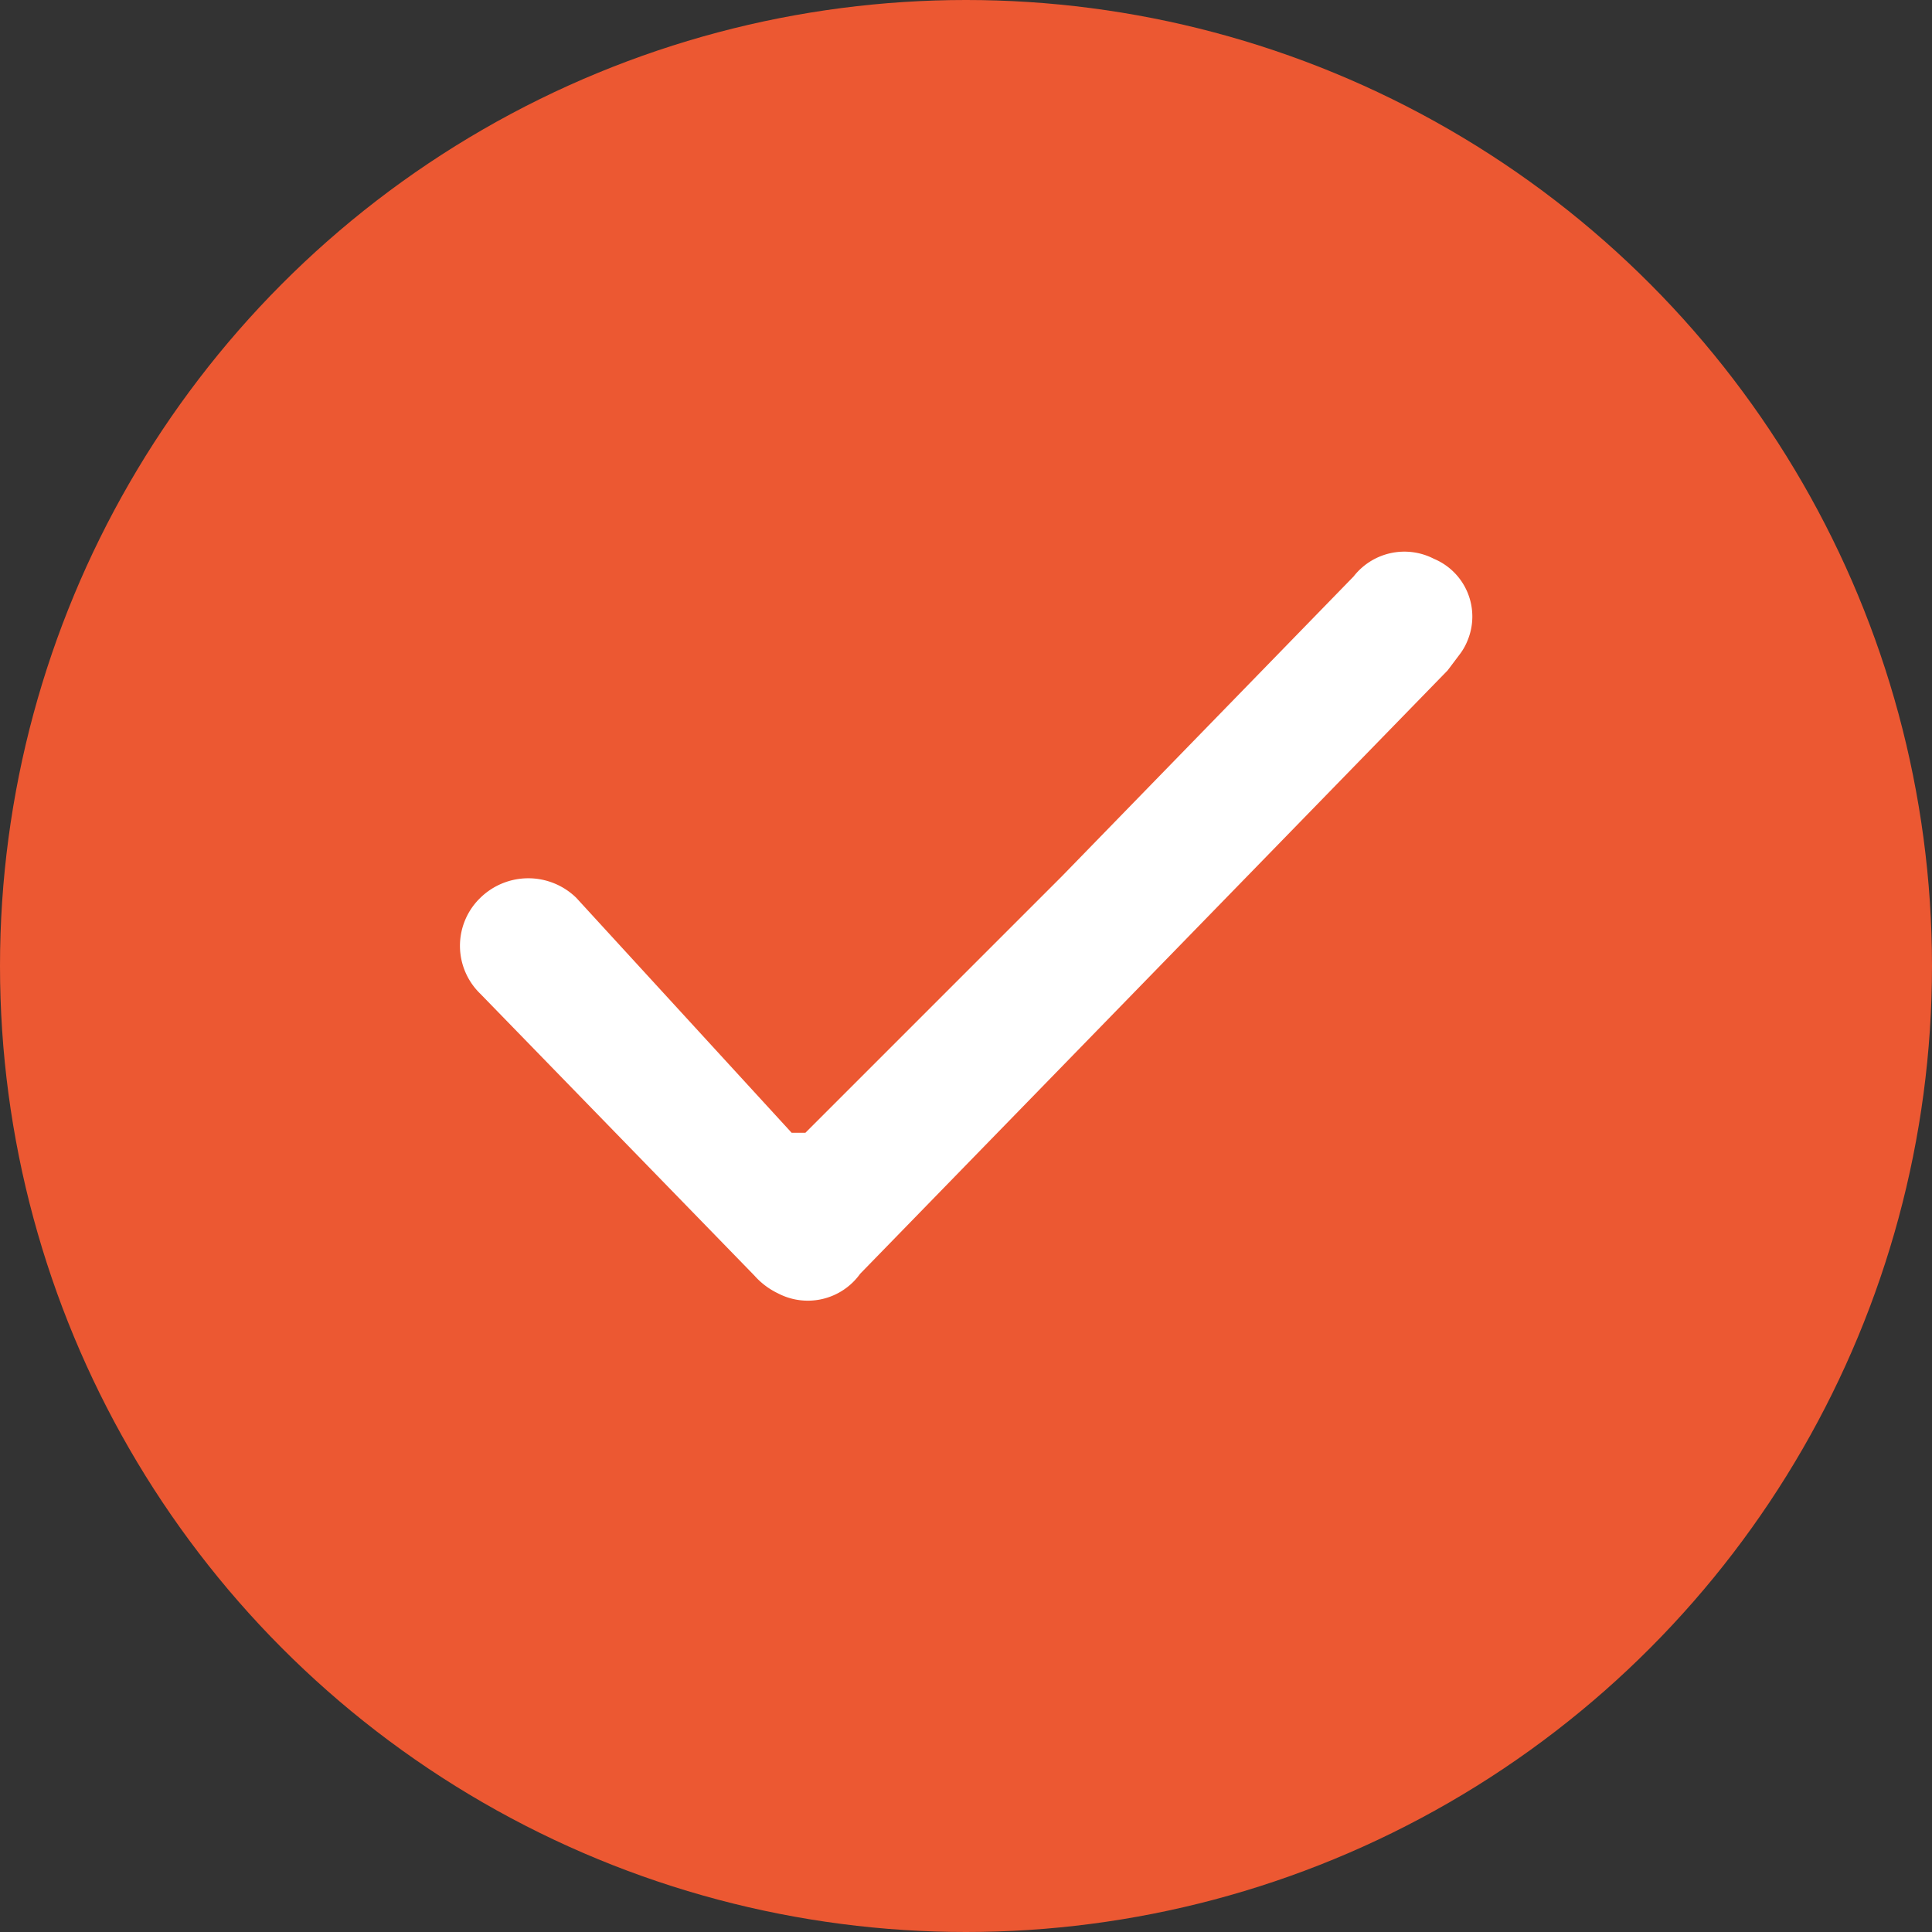 <svg id="Layer_2" data-name="Layer 2" xmlns="http://www.w3.org/2000/svg" viewBox="0 0 21 21">
  <rect x="0" y="0" width="21" height="21" fill="#333333" stroke="none"/>
  <g id="Layer_1-2" data-name="Layer 1-2">
    <circle id="Ellipse_735" data-name="Ellipse 735" cx="10.5" cy="10.5" r="10.5" fill="#ec5832"/>
    <path id="Path_9499" data-name="Path 9499" d="M6.37,9.347,9.158,6.559,12.329,3.3a.7.7,0,0,1,.873-.192A.68.68,0,0,1,13.566,4a.634.634,0,0,1-.087.151l-.128.17L6.966,10.879a.7.7,0,0,1-.894.213.806.806,0,0,1-.255-.192L2.837,7.836a.725.725,0,0,1-.019-1.024l.019-.019a.746.746,0,0,1,1.043,0L6.221,9.347Z" transform="translate(2.384 2.966)" fill="#fff"/>
  </g>
</svg>
